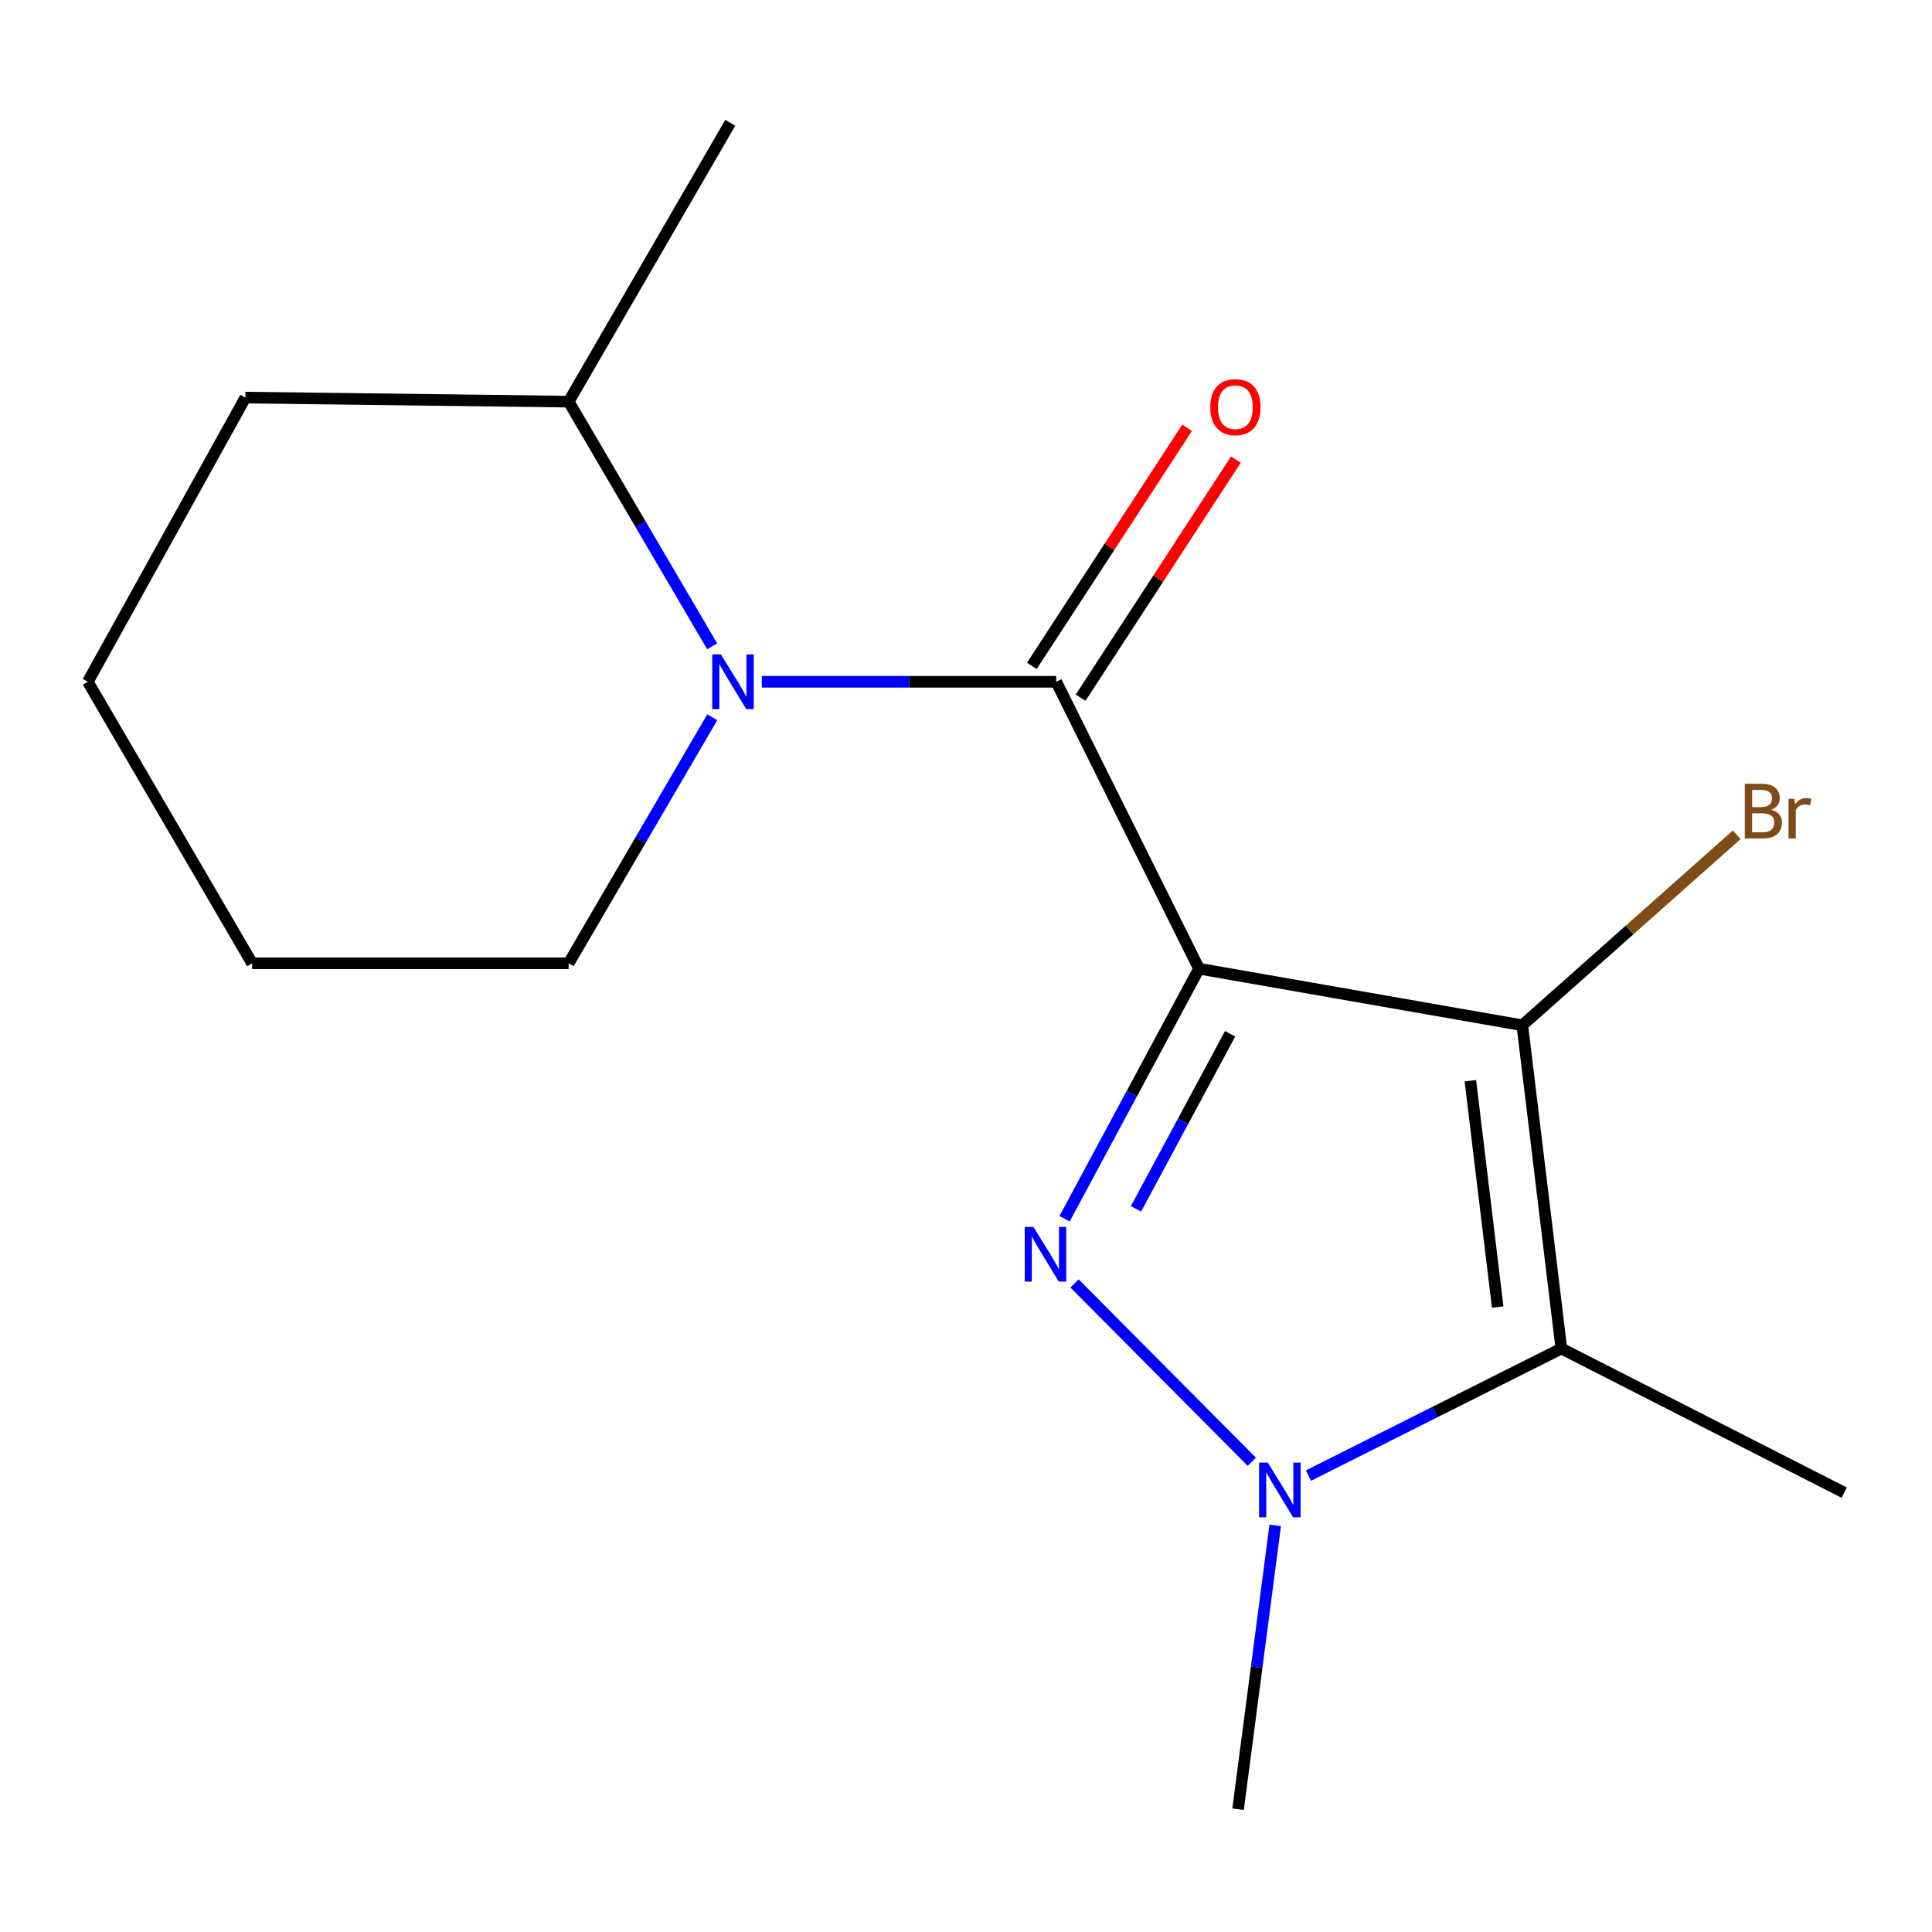 <?xml version='1.0' encoding='iso-8859-1'?>
<svg version='1.1' baseProfile='full'
              xmlns='http://www.w3.org/2000/svg'
                      xmlns:rdkit='http://www.rdkit.org/xml'
                      xmlns:xlink='http://www.w3.org/1999/xlink'
                  xml:space='preserve'
width='1000px' height='1000px' viewBox='0 0 1000 1000'>
<!-- END OF HEADER -->
<rect style='opacity:1.0;fill:#FFFFFF;stroke:none' width='1000' height='1000' x='0' y='0'> </rect>
<path class='bond-0' d='M 620.606,501.39 L 585.807,566.111' style='fill:none;fill-rule:evenodd;stroke:#000000;stroke-width:6px;stroke-linecap:butt;stroke-linejoin:miter;stroke-opacity:1' />
<path class='bond-0' d='M 585.807,566.111 L 551.009,630.833' style='fill:none;fill-rule:evenodd;stroke:#0000FF;stroke-width:6px;stroke-linecap:butt;stroke-linejoin:miter;stroke-opacity:1' />
<path class='bond-0' d='M 636.712,535.079 L 612.353,580.384' style='fill:none;fill-rule:evenodd;stroke:#000000;stroke-width:6px;stroke-linecap:butt;stroke-linejoin:miter;stroke-opacity:1' />
<path class='bond-0' d='M 612.353,580.384 L 587.994,625.689' style='fill:none;fill-rule:evenodd;stroke:#0000FF;stroke-width:6px;stroke-linecap:butt;stroke-linejoin:miter;stroke-opacity:1' />
<path class='bond-1' d='M 620.606,501.39 L 787.944,530.675' style='fill:none;fill-rule:evenodd;stroke:#000000;stroke-width:6px;stroke-linecap:butt;stroke-linejoin:miter;stroke-opacity:1' />
<path class='bond-2' d='M 620.606,501.39 L 546.699,352.888' style='fill:none;fill-rule:evenodd;stroke:#000000;stroke-width:6px;stroke-linecap:butt;stroke-linejoin:miter;stroke-opacity:1' />
<path class='bond-3' d='M 556.181,664.316 L 647.941,756.608' style='fill:none;fill-rule:evenodd;stroke:#0000FF;stroke-width:6px;stroke-linecap:butt;stroke-linejoin:miter;stroke-opacity:1' />
<path class='bond-4' d='M 787.944,530.675 L 808.154,697.996' style='fill:none;fill-rule:evenodd;stroke:#000000;stroke-width:6px;stroke-linecap:butt;stroke-linejoin:miter;stroke-opacity:1' />
<path class='bond-4' d='M 761.054,559.387 L 775.201,676.512' style='fill:none;fill-rule:evenodd;stroke:#000000;stroke-width:6px;stroke-linecap:butt;stroke-linejoin:miter;stroke-opacity:1' />
<path class='bond-8' d='M 787.944,530.675 L 843.435,481.379' style='fill:none;fill-rule:evenodd;stroke:#000000;stroke-width:6px;stroke-linecap:butt;stroke-linejoin:miter;stroke-opacity:1' />
<path class='bond-8' d='M 843.435,481.379 L 898.927,432.083' style='fill:none;fill-rule:evenodd;stroke:#7F4C19;stroke-width:6px;stroke-linecap:butt;stroke-linejoin:miter;stroke-opacity:1' />
<path class='bond-5' d='M 546.699,352.888 L 470.508,352.888' style='fill:none;fill-rule:evenodd;stroke:#000000;stroke-width:6px;stroke-linecap:butt;stroke-linejoin:miter;stroke-opacity:1' />
<path class='bond-5' d='M 470.508,352.888 L 394.317,352.888' style='fill:none;fill-rule:evenodd;stroke:#0000FF;stroke-width:6px;stroke-linecap:butt;stroke-linejoin:miter;stroke-opacity:1' />
<path class='bond-6' d='M 559.321,361.12 L 599.497,299.511' style='fill:none;fill-rule:evenodd;stroke:#000000;stroke-width:6px;stroke-linecap:butt;stroke-linejoin:miter;stroke-opacity:1' />
<path class='bond-6' d='M 599.497,299.511 L 639.672,237.902' style='fill:none;fill-rule:evenodd;stroke:#FF0000;stroke-width:6px;stroke-linecap:butt;stroke-linejoin:miter;stroke-opacity:1' />
<path class='bond-6' d='M 534.076,344.657 L 574.251,283.048' style='fill:none;fill-rule:evenodd;stroke:#000000;stroke-width:6px;stroke-linecap:butt;stroke-linejoin:miter;stroke-opacity:1' />
<path class='bond-6' d='M 574.251,283.048 L 614.427,221.44' style='fill:none;fill-rule:evenodd;stroke:#FF0000;stroke-width:6px;stroke-linecap:butt;stroke-linejoin:miter;stroke-opacity:1' />
<path class='bond-10' d='M 660.052,789.527 L 650.442,862.986' style='fill:none;fill-rule:evenodd;stroke:#0000FF;stroke-width:6px;stroke-linecap:butt;stroke-linejoin:miter;stroke-opacity:1' />
<path class='bond-10' d='M 650.442,862.986 L 640.833,936.445' style='fill:none;fill-rule:evenodd;stroke:#000000;stroke-width:6px;stroke-linecap:butt;stroke-linejoin:miter;stroke-opacity:1' />
<path class='bond-16' d='M 677.265,763.756 L 742.71,730.876' style='fill:none;fill-rule:evenodd;stroke:#0000FF;stroke-width:6px;stroke-linecap:butt;stroke-linejoin:miter;stroke-opacity:1' />
<path class='bond-16' d='M 742.71,730.876 L 808.154,697.996' style='fill:none;fill-rule:evenodd;stroke:#000000;stroke-width:6px;stroke-linecap:butt;stroke-linejoin:miter;stroke-opacity:1' />
<path class='bond-9' d='M 808.154,697.996 L 954.545,772.59' style='fill:none;fill-rule:evenodd;stroke:#000000;stroke-width:6px;stroke-linecap:butt;stroke-linejoin:miter;stroke-opacity:1' />
<path class='bond-7' d='M 368.622,334.526 L 331.479,271.206' style='fill:none;fill-rule:evenodd;stroke:#0000FF;stroke-width:6px;stroke-linecap:butt;stroke-linejoin:miter;stroke-opacity:1' />
<path class='bond-7' d='M 331.479,271.206 L 294.335,207.887' style='fill:none;fill-rule:evenodd;stroke:#000000;stroke-width:6px;stroke-linecap:butt;stroke-linejoin:miter;stroke-opacity:1' />
<path class='bond-11' d='M 368.665,371.266 L 331.5,434.93' style='fill:none;fill-rule:evenodd;stroke:#0000FF;stroke-width:6px;stroke-linecap:butt;stroke-linejoin:miter;stroke-opacity:1' />
<path class='bond-11' d='M 331.5,434.93 L 294.335,498.594' style='fill:none;fill-rule:evenodd;stroke:#000000;stroke-width:6px;stroke-linecap:butt;stroke-linejoin:miter;stroke-opacity:1' />
<path class='bond-12' d='M 294.335,207.887 L 377.988,63.555' style='fill:none;fill-rule:evenodd;stroke:#000000;stroke-width:6px;stroke-linecap:butt;stroke-linejoin:miter;stroke-opacity:1' />
<path class='bond-13' d='M 294.335,207.887 L 127.014,205.794' style='fill:none;fill-rule:evenodd;stroke:#000000;stroke-width:6px;stroke-linecap:butt;stroke-linejoin:miter;stroke-opacity:1' />
<path class='bond-14' d='M 294.335,498.594 L 130.497,498.594' style='fill:none;fill-rule:evenodd;stroke:#000000;stroke-width:6px;stroke-linecap:butt;stroke-linejoin:miter;stroke-opacity:1' />
<path class='bond-17' d='M 127.014,205.794 L 45.455,352.888' style='fill:none;fill-rule:evenodd;stroke:#000000;stroke-width:6px;stroke-linecap:butt;stroke-linejoin:miter;stroke-opacity:1' />
<path class='bond-15' d='M 130.497,498.594 L 45.455,352.888' style='fill:none;fill-rule:evenodd;stroke:#000000;stroke-width:6px;stroke-linecap:butt;stroke-linejoin:miter;stroke-opacity:1' />
<path  class='atom-1' d='M 534.88 635.028
L 544.16 650.028
Q 545.08 651.508, 546.56 654.188
Q 548.04 656.868, 548.12 657.028
L 548.12 635.028
L 551.88 635.028
L 551.88 663.348
L 548 663.348
L 538.04 646.948
Q 536.88 645.028, 535.64 642.828
Q 534.44 640.628, 534.08 639.948
L 534.08 663.348
L 530.4 663.348
L 530.4 635.028
L 534.88 635.028
' fill='#0000FF'/>
<path  class='atom-4' d='M 656.189 757.04
L 665.469 772.04
Q 666.389 773.52, 667.869 776.2
Q 669.349 778.88, 669.429 779.04
L 669.429 757.04
L 673.189 757.04
L 673.189 785.36
L 669.309 785.36
L 659.349 768.96
Q 658.189 767.04, 656.949 764.84
Q 655.749 762.64, 655.389 761.96
L 655.389 785.36
L 651.709 785.36
L 651.709 757.04
L 656.189 757.04
' fill='#0000FF'/>
<path  class='atom-6' d='M 373.134 338.728
L 382.414 353.728
Q 383.334 355.208, 384.814 357.888
Q 386.294 360.568, 386.374 360.728
L 386.374 338.728
L 390.134 338.728
L 390.134 367.048
L 386.254 367.048
L 376.294 350.648
Q 375.134 348.728, 373.894 346.528
Q 372.694 344.328, 372.334 343.648
L 372.334 367.048
L 368.654 367.048
L 368.654 338.728
L 373.134 338.728
' fill='#0000FF'/>
<path  class='atom-7' d='M 626.443 210.746
Q 626.443 203.946, 629.803 200.146
Q 633.163 196.346, 639.443 196.346
Q 645.723 196.346, 649.083 200.146
Q 652.443 203.946, 652.443 210.746
Q 652.443 217.626, 649.043 221.546
Q 645.643 225.426, 639.443 225.426
Q 633.203 225.426, 629.803 221.546
Q 626.443 217.666, 626.443 210.746
M 639.443 222.226
Q 643.763 222.226, 646.083 219.346
Q 648.443 216.426, 648.443 210.746
Q 648.443 205.186, 646.083 202.386
Q 643.763 199.546, 639.443 199.546
Q 635.123 199.546, 632.763 202.346
Q 630.443 205.146, 630.443 210.746
Q 630.443 216.466, 632.763 219.346
Q 635.123 222.226, 639.443 222.226
' fill='#FF0000'/>
<path  class='atom-9' d='M 916.859 419.11
Q 919.579 419.87, 920.939 421.55
Q 922.339 423.19, 922.339 425.63
Q 922.339 429.55, 919.819 431.79
Q 917.339 433.99, 912.619 433.99
L 903.099 433.99
L 903.099 405.67
L 911.459 405.67
Q 916.299 405.67, 918.739 407.63
Q 921.179 409.59, 921.179 413.19
Q 921.179 417.47, 916.859 419.11
M 906.899 408.87
L 906.899 417.75
L 911.459 417.75
Q 914.259 417.75, 915.699 416.63
Q 917.179 415.47, 917.179 413.19
Q 917.179 408.87, 911.459 408.87
L 906.899 408.87
M 912.619 430.79
Q 915.379 430.79, 916.859 429.47
Q 918.339 428.15, 918.339 425.63
Q 918.339 423.31, 916.699 422.15
Q 915.099 420.95, 912.019 420.95
L 906.899 420.95
L 906.899 430.79
L 912.619 430.79
' fill='#7F4C19'/>
<path  class='atom-9' d='M 928.779 413.43
L 929.219 416.27
Q 931.379 413.07, 934.899 413.07
Q 936.019 413.07, 937.539 413.47
L 936.939 416.83
Q 935.219 416.43, 934.259 416.43
Q 932.579 416.43, 931.459 417.11
Q 930.379 417.75, 929.499 419.31
L 929.499 433.99
L 925.739 433.99
L 925.739 413.43
L 928.779 413.43
' fill='#7F4C19'/>
</svg>
